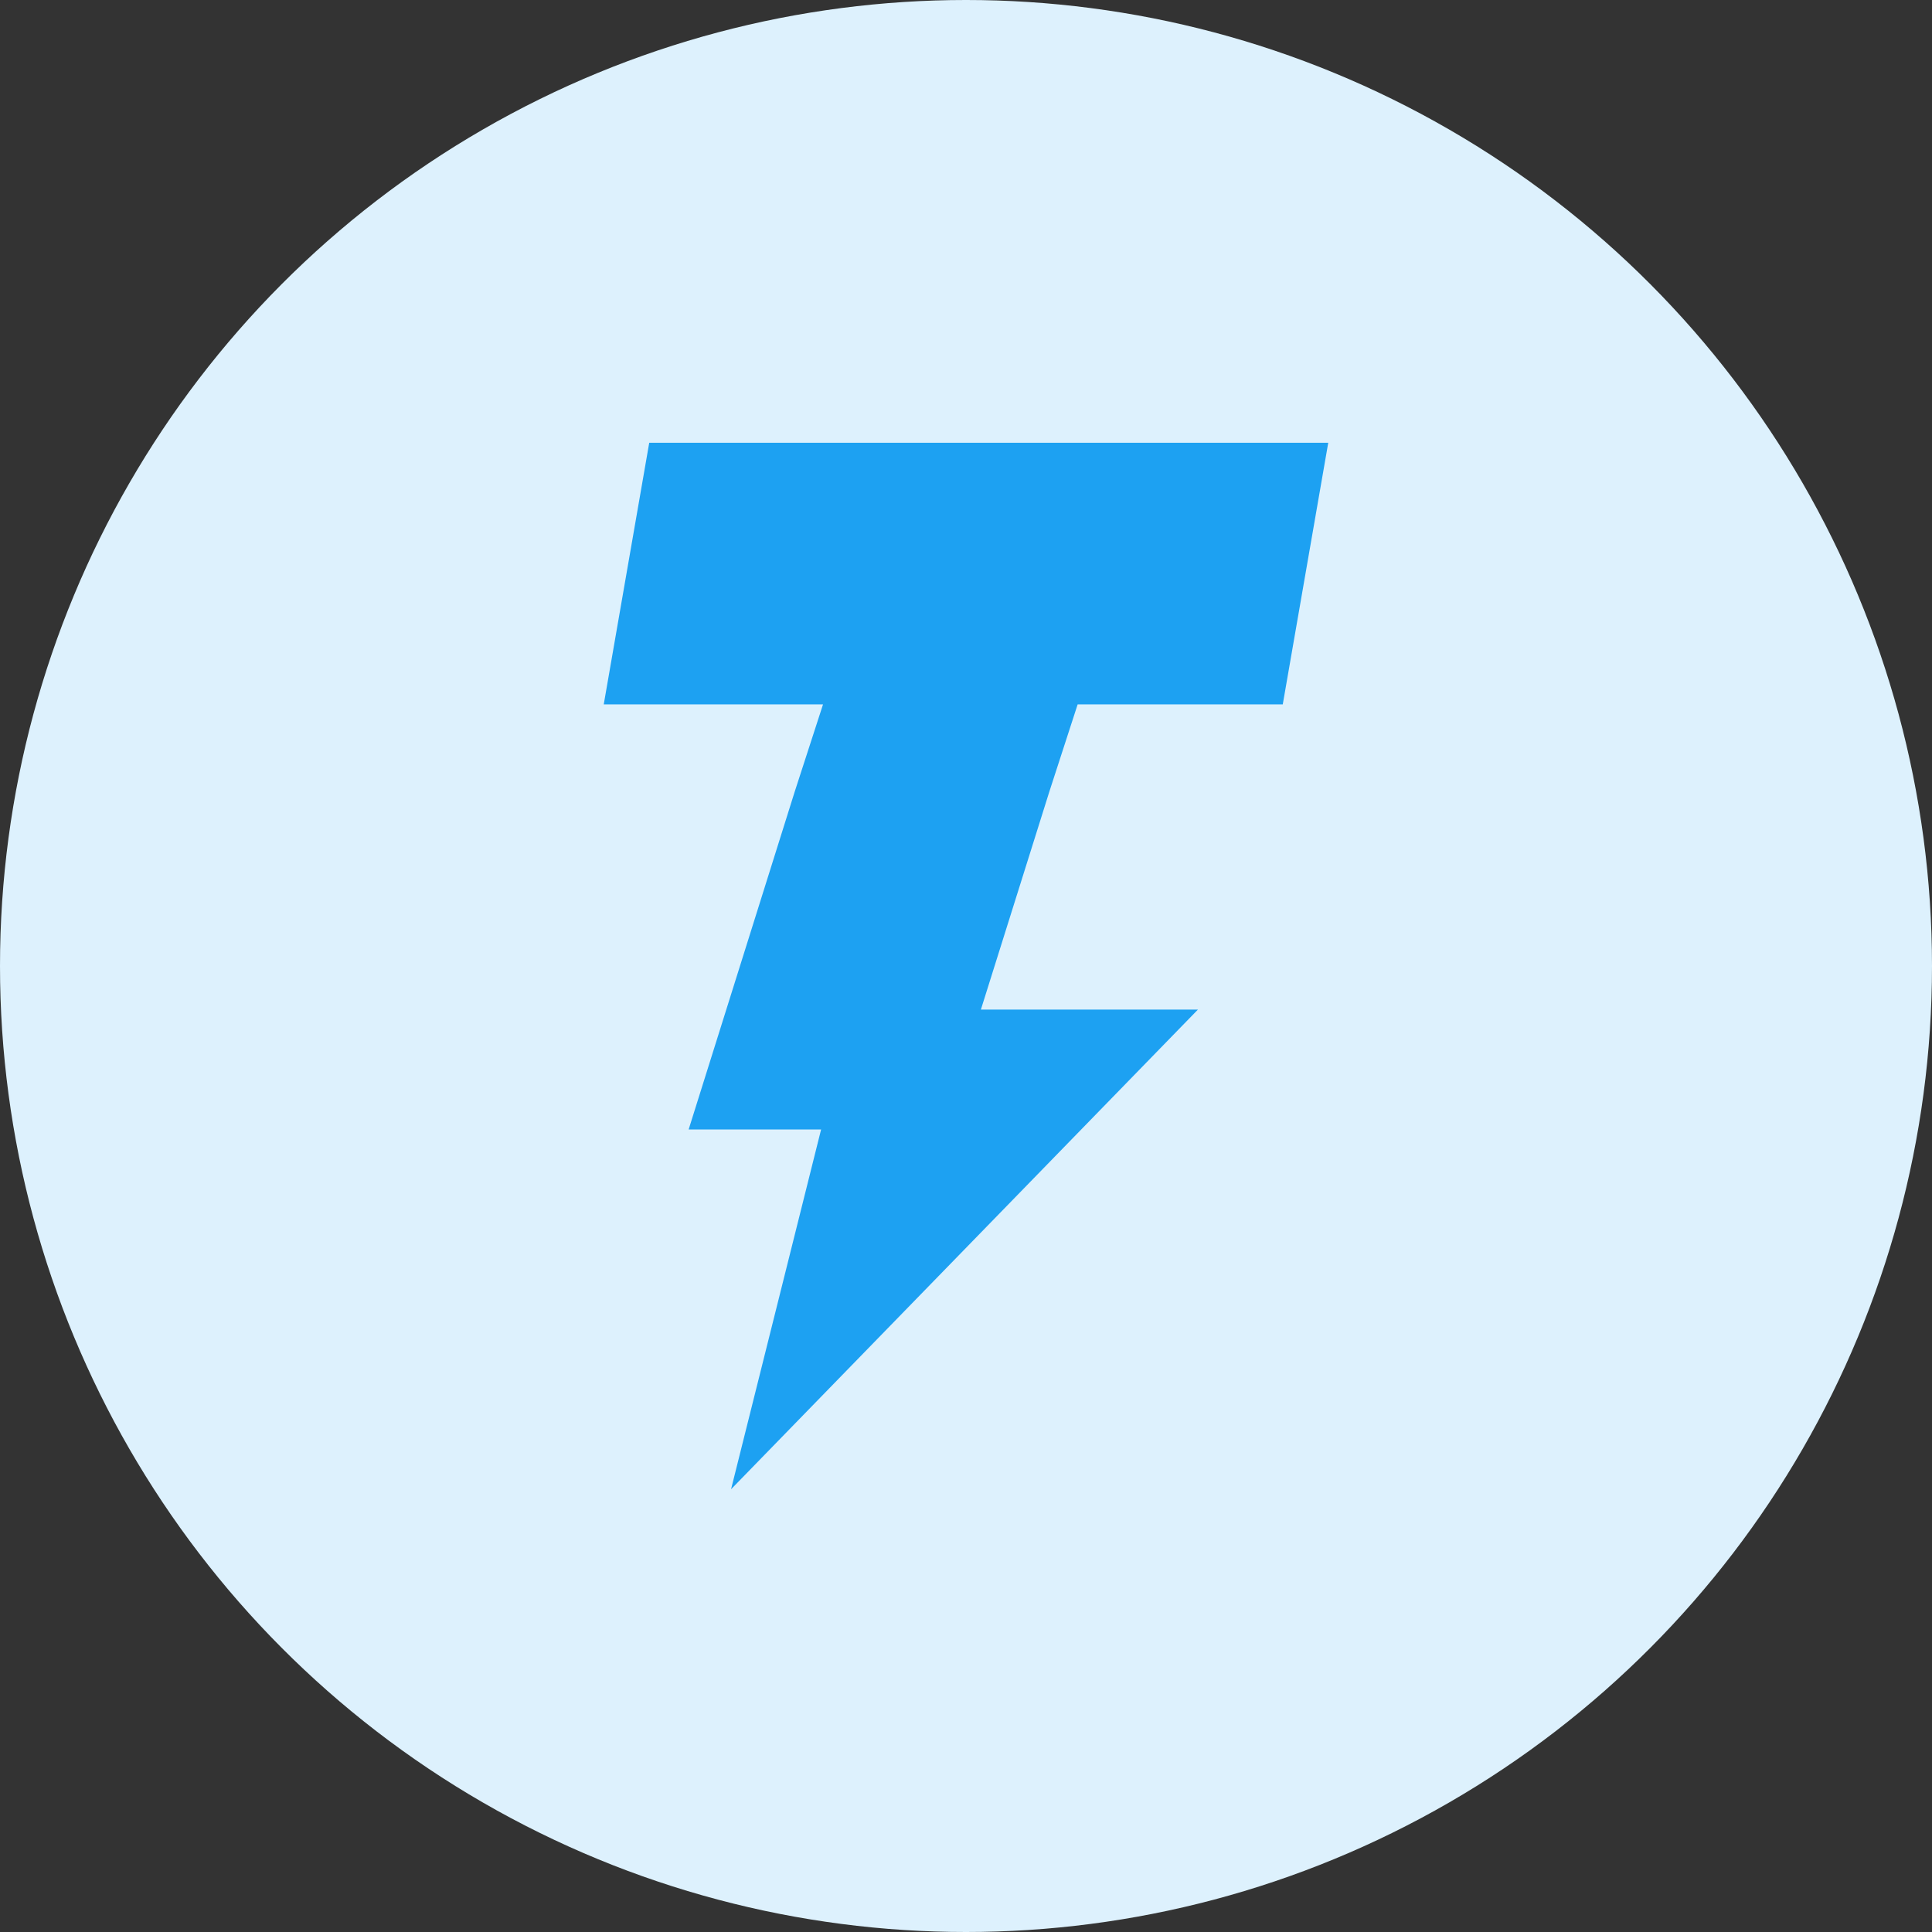 <svg width="48" height="48" viewBox="0 0 48 48" fill="none" xmlns="http://www.w3.org/2000/svg">
<rect x="0" y="0" width="48" height="48" fill="#333333" stroke="none"/>
<circle cx="24" cy="24" r="24" fill="#DDF1FD"/>
<path fill-rule="evenodd" clip-rule="evenodd" d="M31.87 17.5L33 11H16.13L15 17.5H20.448L19.745 19.667H26.071L26.774 17.5H31.87ZM26.071 19.667H19.745L17.109 28.062H20.4L18.163 37L29.762 25.083H24.37L26.071 19.667Z" fill="#1DA1F2"/>
</svg>
